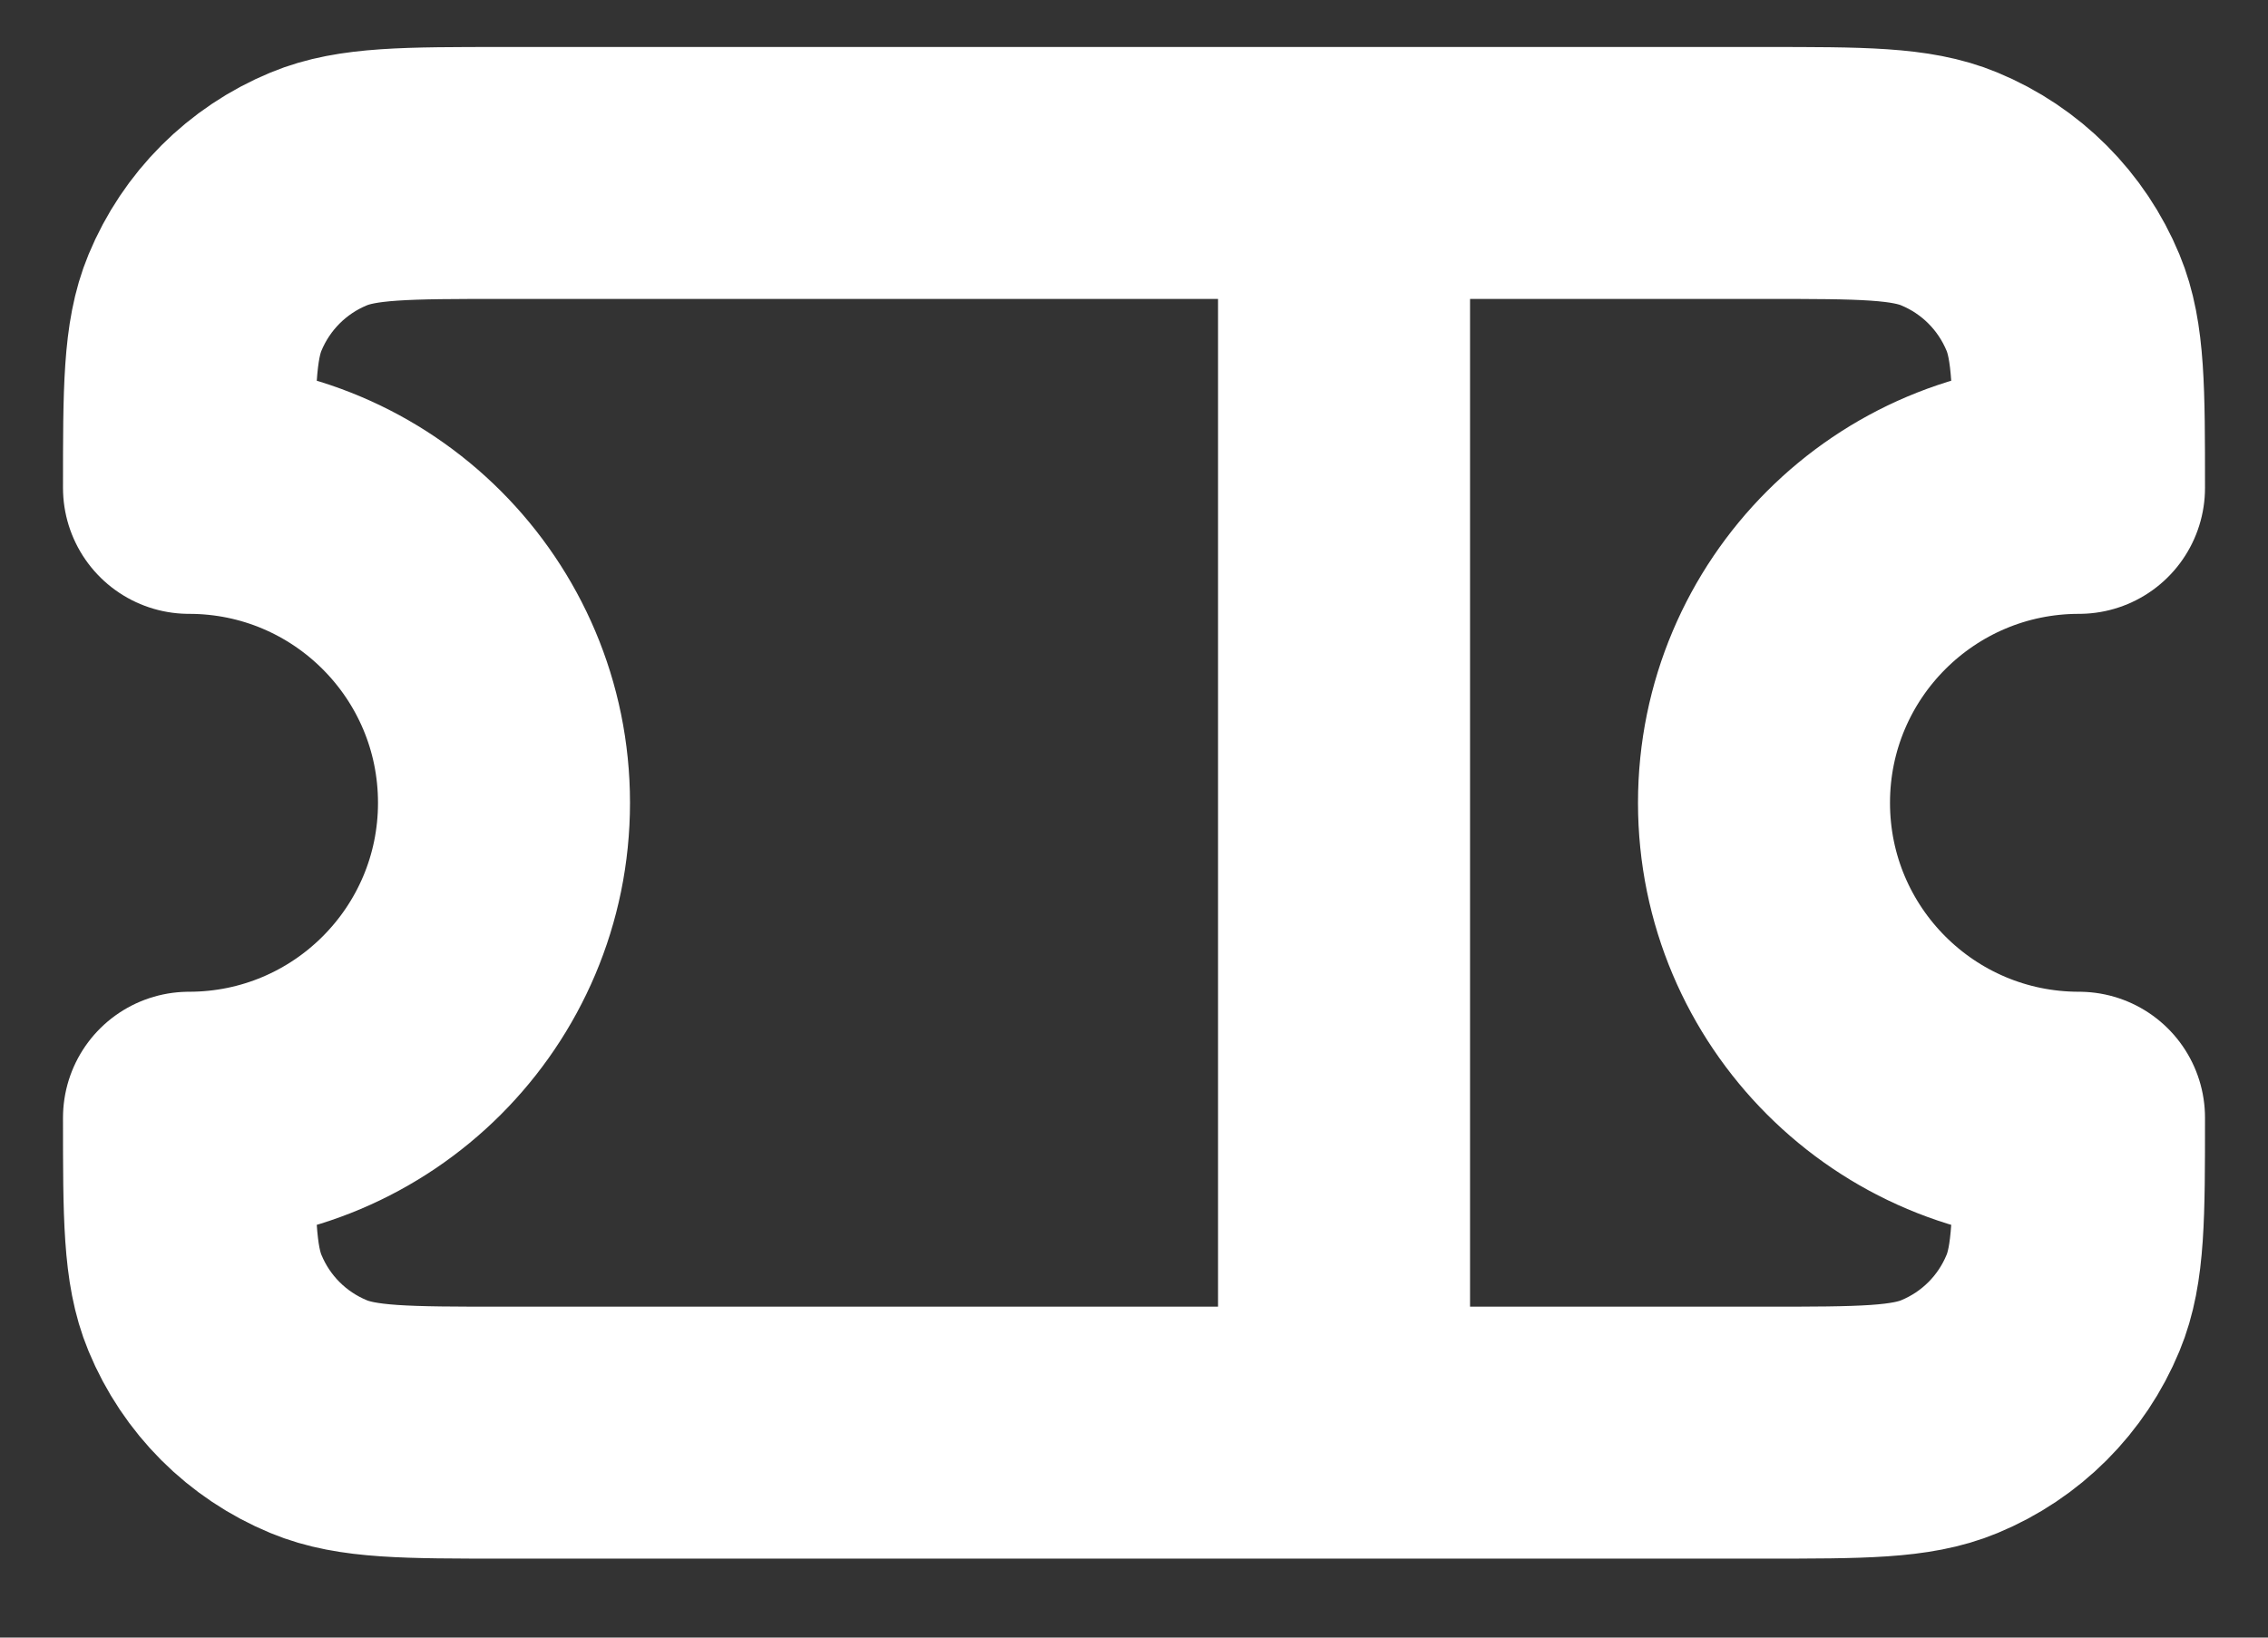 <svg width="18" height="13" viewBox="0 0 18 13" fill="none" xmlns="http://www.w3.org/2000/svg">
<rect x="0" y="0" width="18" height="13" fill="#333333" stroke="none"/>
<path d="M10.667 1.373H4C3.223 1.373 2.835 1.373 2.529 1.5C2.12 1.669 1.796 1.994 1.627 2.402C1.5 2.708 1.5 3.097 1.5 3.873C2.881 3.873 4 4.992 4 6.373C4 7.754 2.881 8.873 1.5 8.873C1.5 9.65 1.5 10.038 1.627 10.344C1.796 10.753 2.12 11.077 2.529 11.246C2.835 11.373 3.223 11.373 4 11.373H10.667M10.667 1.373H14C14.777 1.373 15.165 1.373 15.471 1.5C15.88 1.669 16.204 1.994 16.373 2.402C16.5 2.708 16.5 3.097 16.5 3.873C15.119 3.873 14 4.992 14 6.373C14 7.754 15.119 8.873 16.5 8.873C16.5 9.65 16.5 10.038 16.373 10.344C16.204 10.753 15.88 11.077 15.471 11.246C15.165 11.373 14.777 11.373 14 11.373H10.667M10.667 1.373V11.373" stroke="#FFF" stroke-width="2" stroke-linecap="round" stroke-linejoin="round"/>
</svg>
